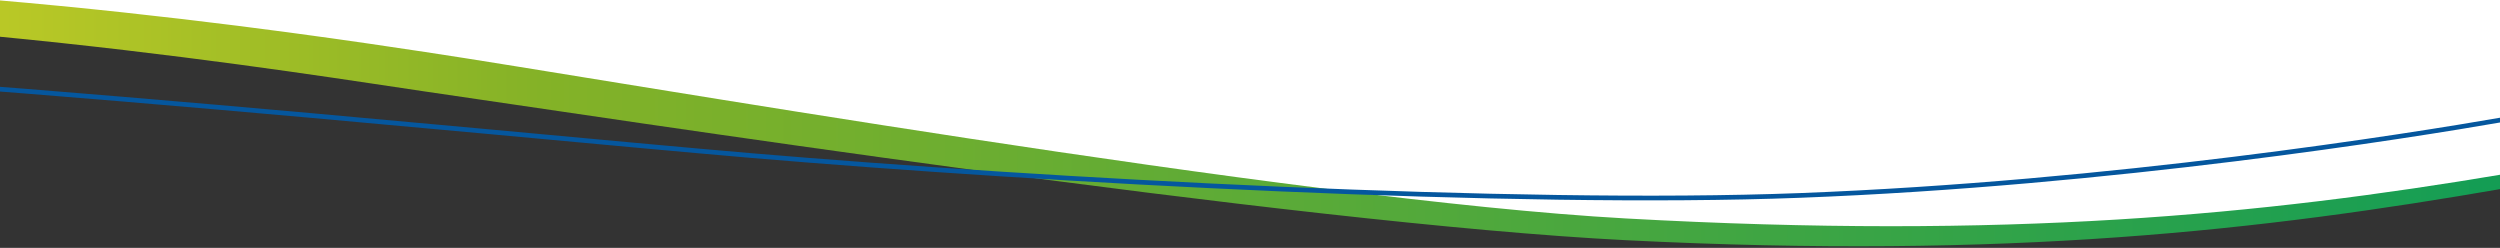 <svg id="PC_wave_main-2_w_sai" xmlns="http://www.w3.org/2000/svg" xmlns:xlink="http://www.w3.org/1999/xlink" width="1280" height="126.9" viewBox="0 0 1280 126.9">
  <rect x="0" y="0" width="1280" height="126.9" fill="#333333" stroke="none"/>
  <defs>
    <clipPath id="clip-path">
      <rect id="長方形_10545" data-name="長方形 10545" width="1280" height="126.9" transform="translate(-0.43 90.68)" fill="none"/>
    </clipPath>
    <linearGradient id="linear-gradient" y1="0.5" x2="1" y2="0.5" gradientUnits="objectBoundingBox">
      <stop offset="0.14" stop-color="#f4e126"/>
      <stop offset="0.2" stop-color="#ebdd26"/>
      <stop offset="0.29" stop-color="#d2d326"/>
      <stop offset="0.4" stop-color="#abc226"/>
      <stop offset="0.5" stop-color="#84b227"/>
      <stop offset="0.7" stop-color="#59aa38"/>
      <stop offset="1" stop-color="#169e54"/>
      <stop offset="1" stop-color="#149d54"/>
    </linearGradient>
  </defs>
  <g id="wave_v2_pc_wave_top01" transform="translate(0.43 -90.68)">
    <g id="グループ_25895" data-name="グループ 25895" clip-path="url(#clip-path)">
      <g id="グループ_25894" data-name="グループ 25894">
        <path id="パス_15202" data-name="パス 15202" d="M1287.45,183.68V90.42H-.43v8.55c132.2,18.35,336.05,50.11,467.82,69.4s277.62,37.72,351.95,40.27,174.74,1.9,240.73,0c98.26-2.84,218.88-25.57,227.38-24.95Z" fill="#fff"/>
        <g id="グループ_25893" data-name="グループ 25893">
          <path id="パス_15203" data-name="パス 15203" d="M-748.1,174.75c168.46-53.81,352.02-70.58,484.54-75.48,198.85-7.34,426.22,30.37,480.66,38.24,93.82,13.56,445.31,67.63,615.1,76.16,195.88,9.84,325.45-4.99,449.35-26.5l-.17-7.31c-124.02,20.85-253.66,33.54-449.48,22.66-169.74-9.43-520.92-71.16-614.66-85.22-54.39-8.16-283.76-43.52-480.49-33.54-132.44,6.71-342.69,35.36-485.02,88.84l.16,2.13Z" fill="url(#linear-gradient)"/>
          <path id="パス_15204" data-name="パス 15204" d="M-753.71,155.39c127.83-21.08,262.45-36.72,452.16-35.36s551.57,38.91,686.05,50.32c152.31,12.92,390.76,25.95,536.47,20.4,160.46-6.12,312.77-30.6,359.68-38.76" fill="none" stroke="#05579e" stroke-miterlimit="10" stroke-width="2.41"/>
        </g>
      </g>
    </g>
  </g>
</svg>
